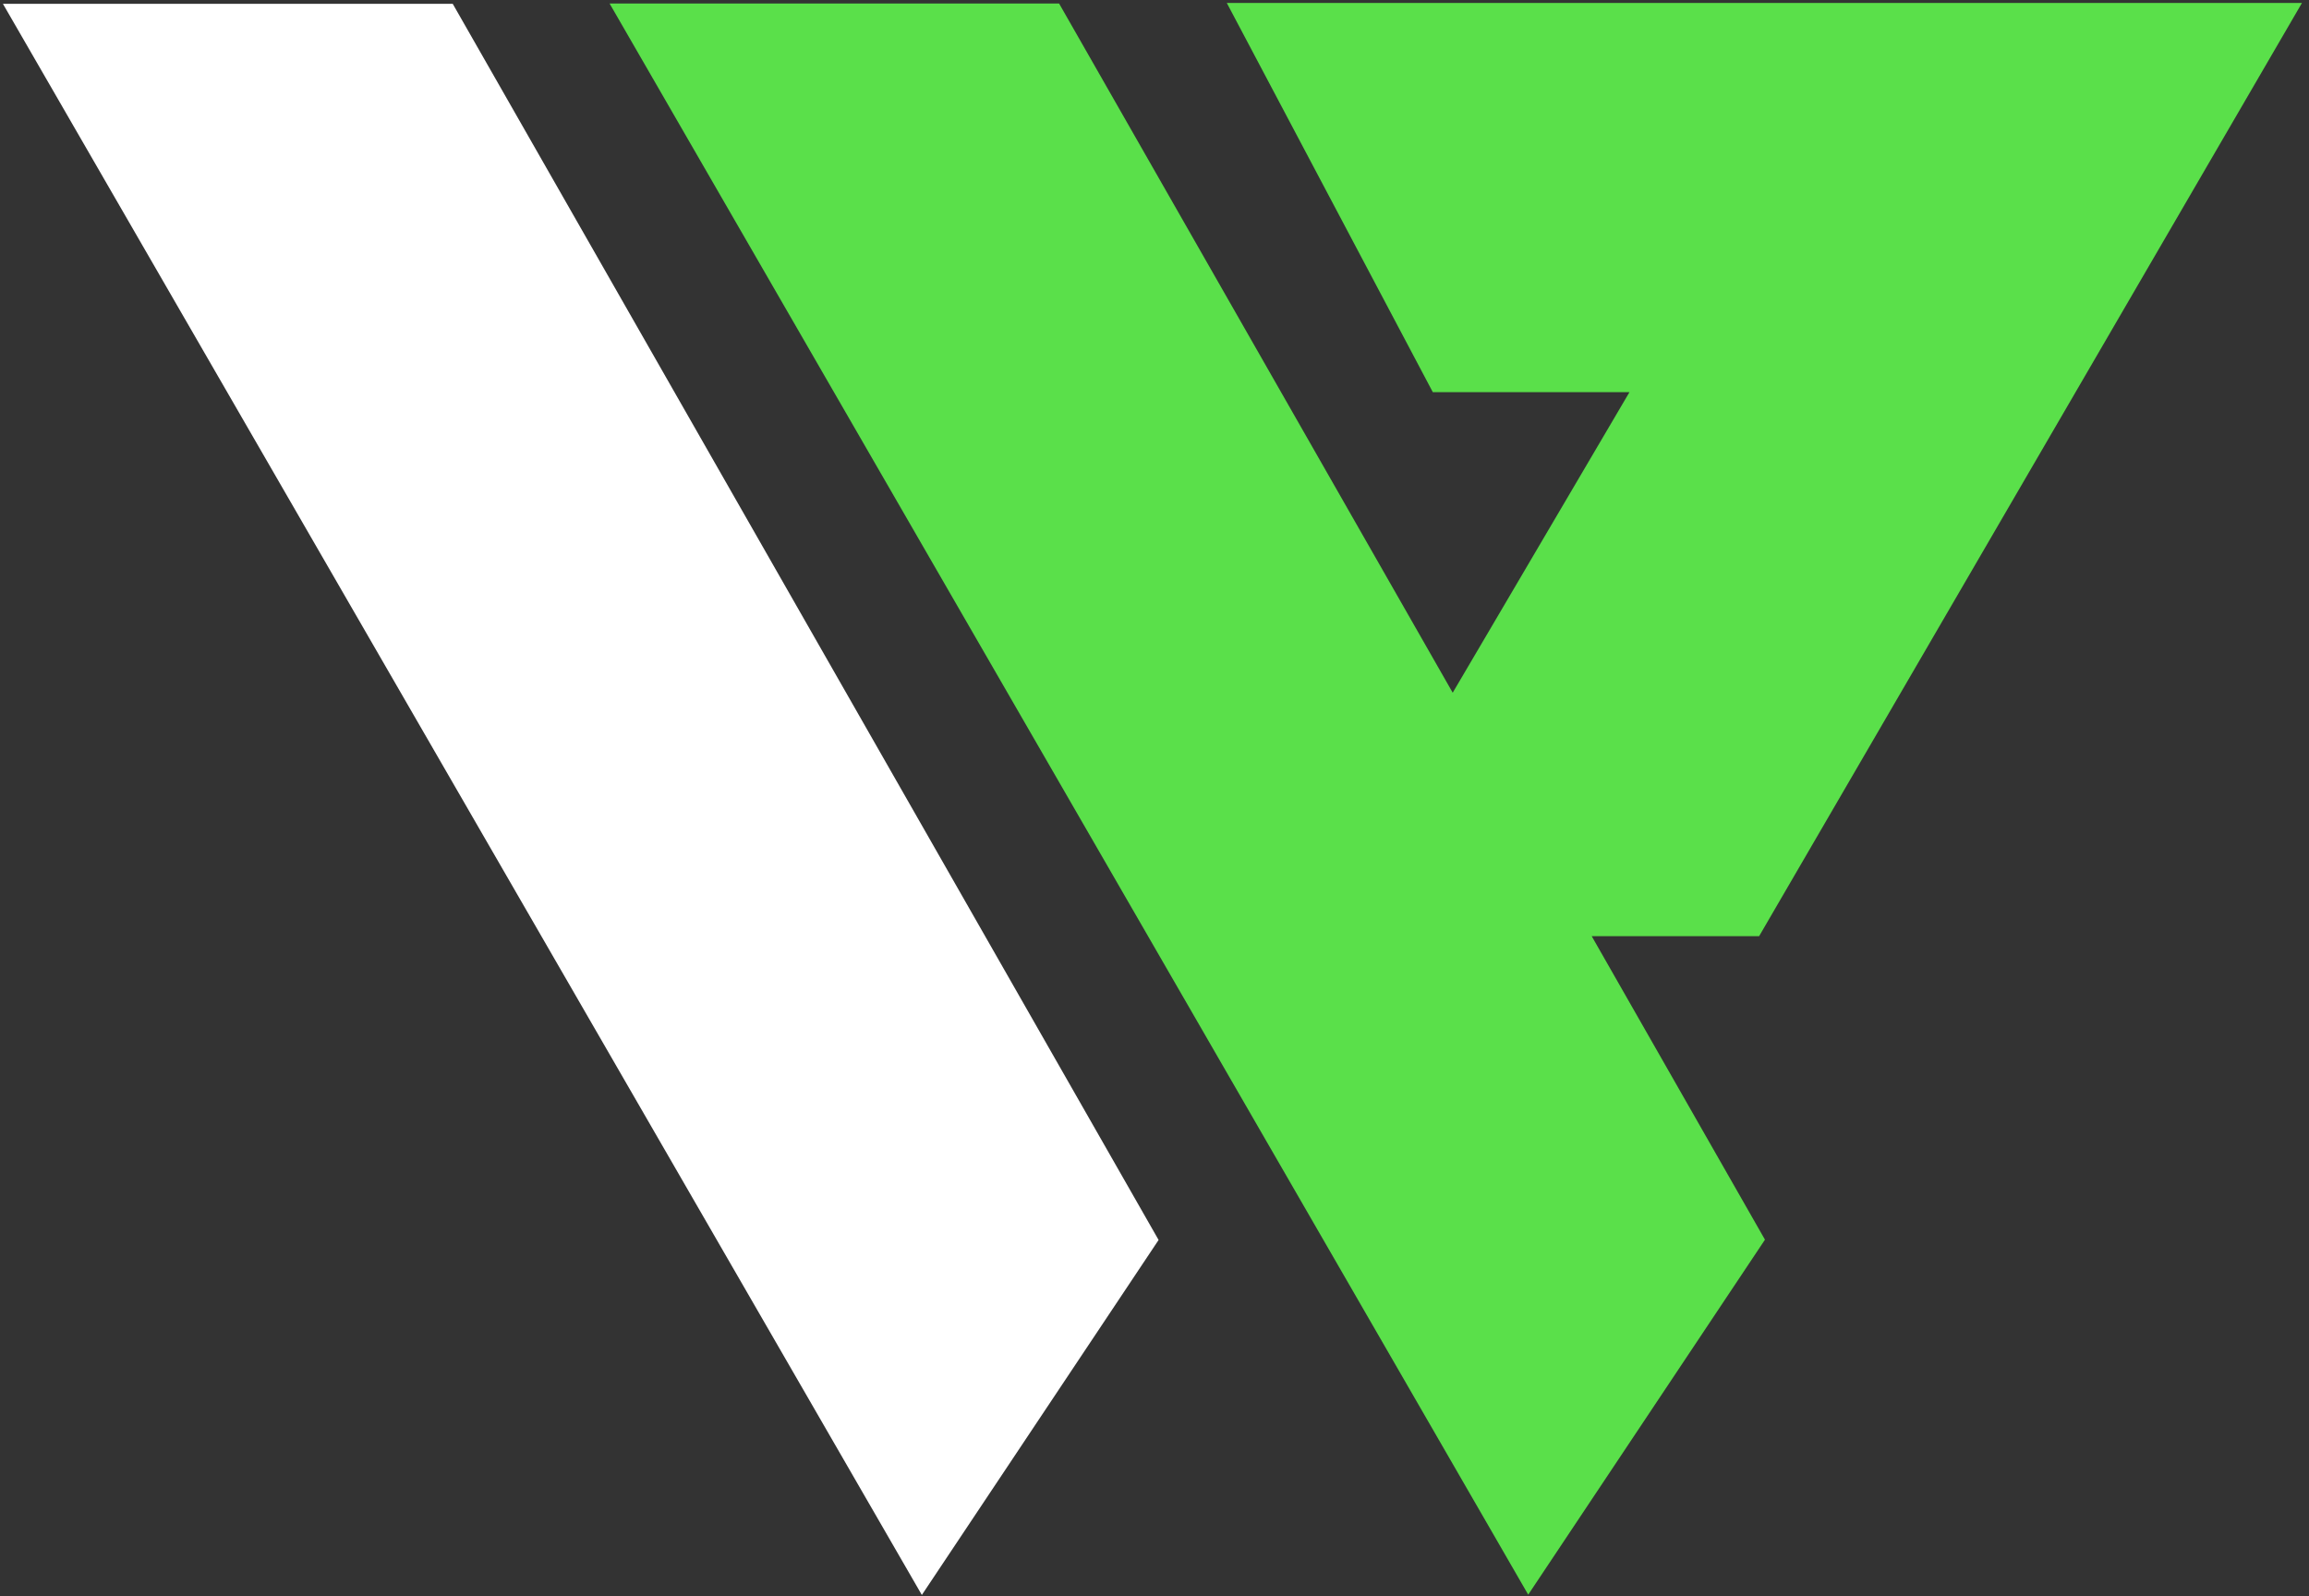 <?xml version="1.0" encoding="utf-8"?>
<!-- Generator: Adobe Illustrator 22.0.1, SVG Export Plug-In . SVG Version: 6.00 Build 0)  -->
<svg version="1.1" id="Capa_1" xmlns="http://www.w3.org/2000/svg" xmlns:xlink="http://www.w3.org/1999/xlink" x="0px" y="0px"
	 viewBox="0 0 789 545.4" style="enable-background:new 0 0 789 545.4;" xml:space="preserve">
<rect x="0" y="0" width="789" height="545.4" fill="#333333" stroke="none"/>
<style type="text/css">
	.st0{fill:#FFFFFF;}
	.st1{fill:#5AE04A;}
</style>
<g>
	<g>
		<polygon class="st0" points="154.7,1.3 1,1.3 315,545 395.9,423.7 		"/>
	</g>
	<polygon class="st1" points="601.1,319.9 786.6,1 419.2,1 489.6,134 556.8,134 496.4,236.7 361.9,1.2 208.3,1.2 522.2,544.9 
		603.1,423.6 543.9,319.9 	"/>
</g>
</svg>
